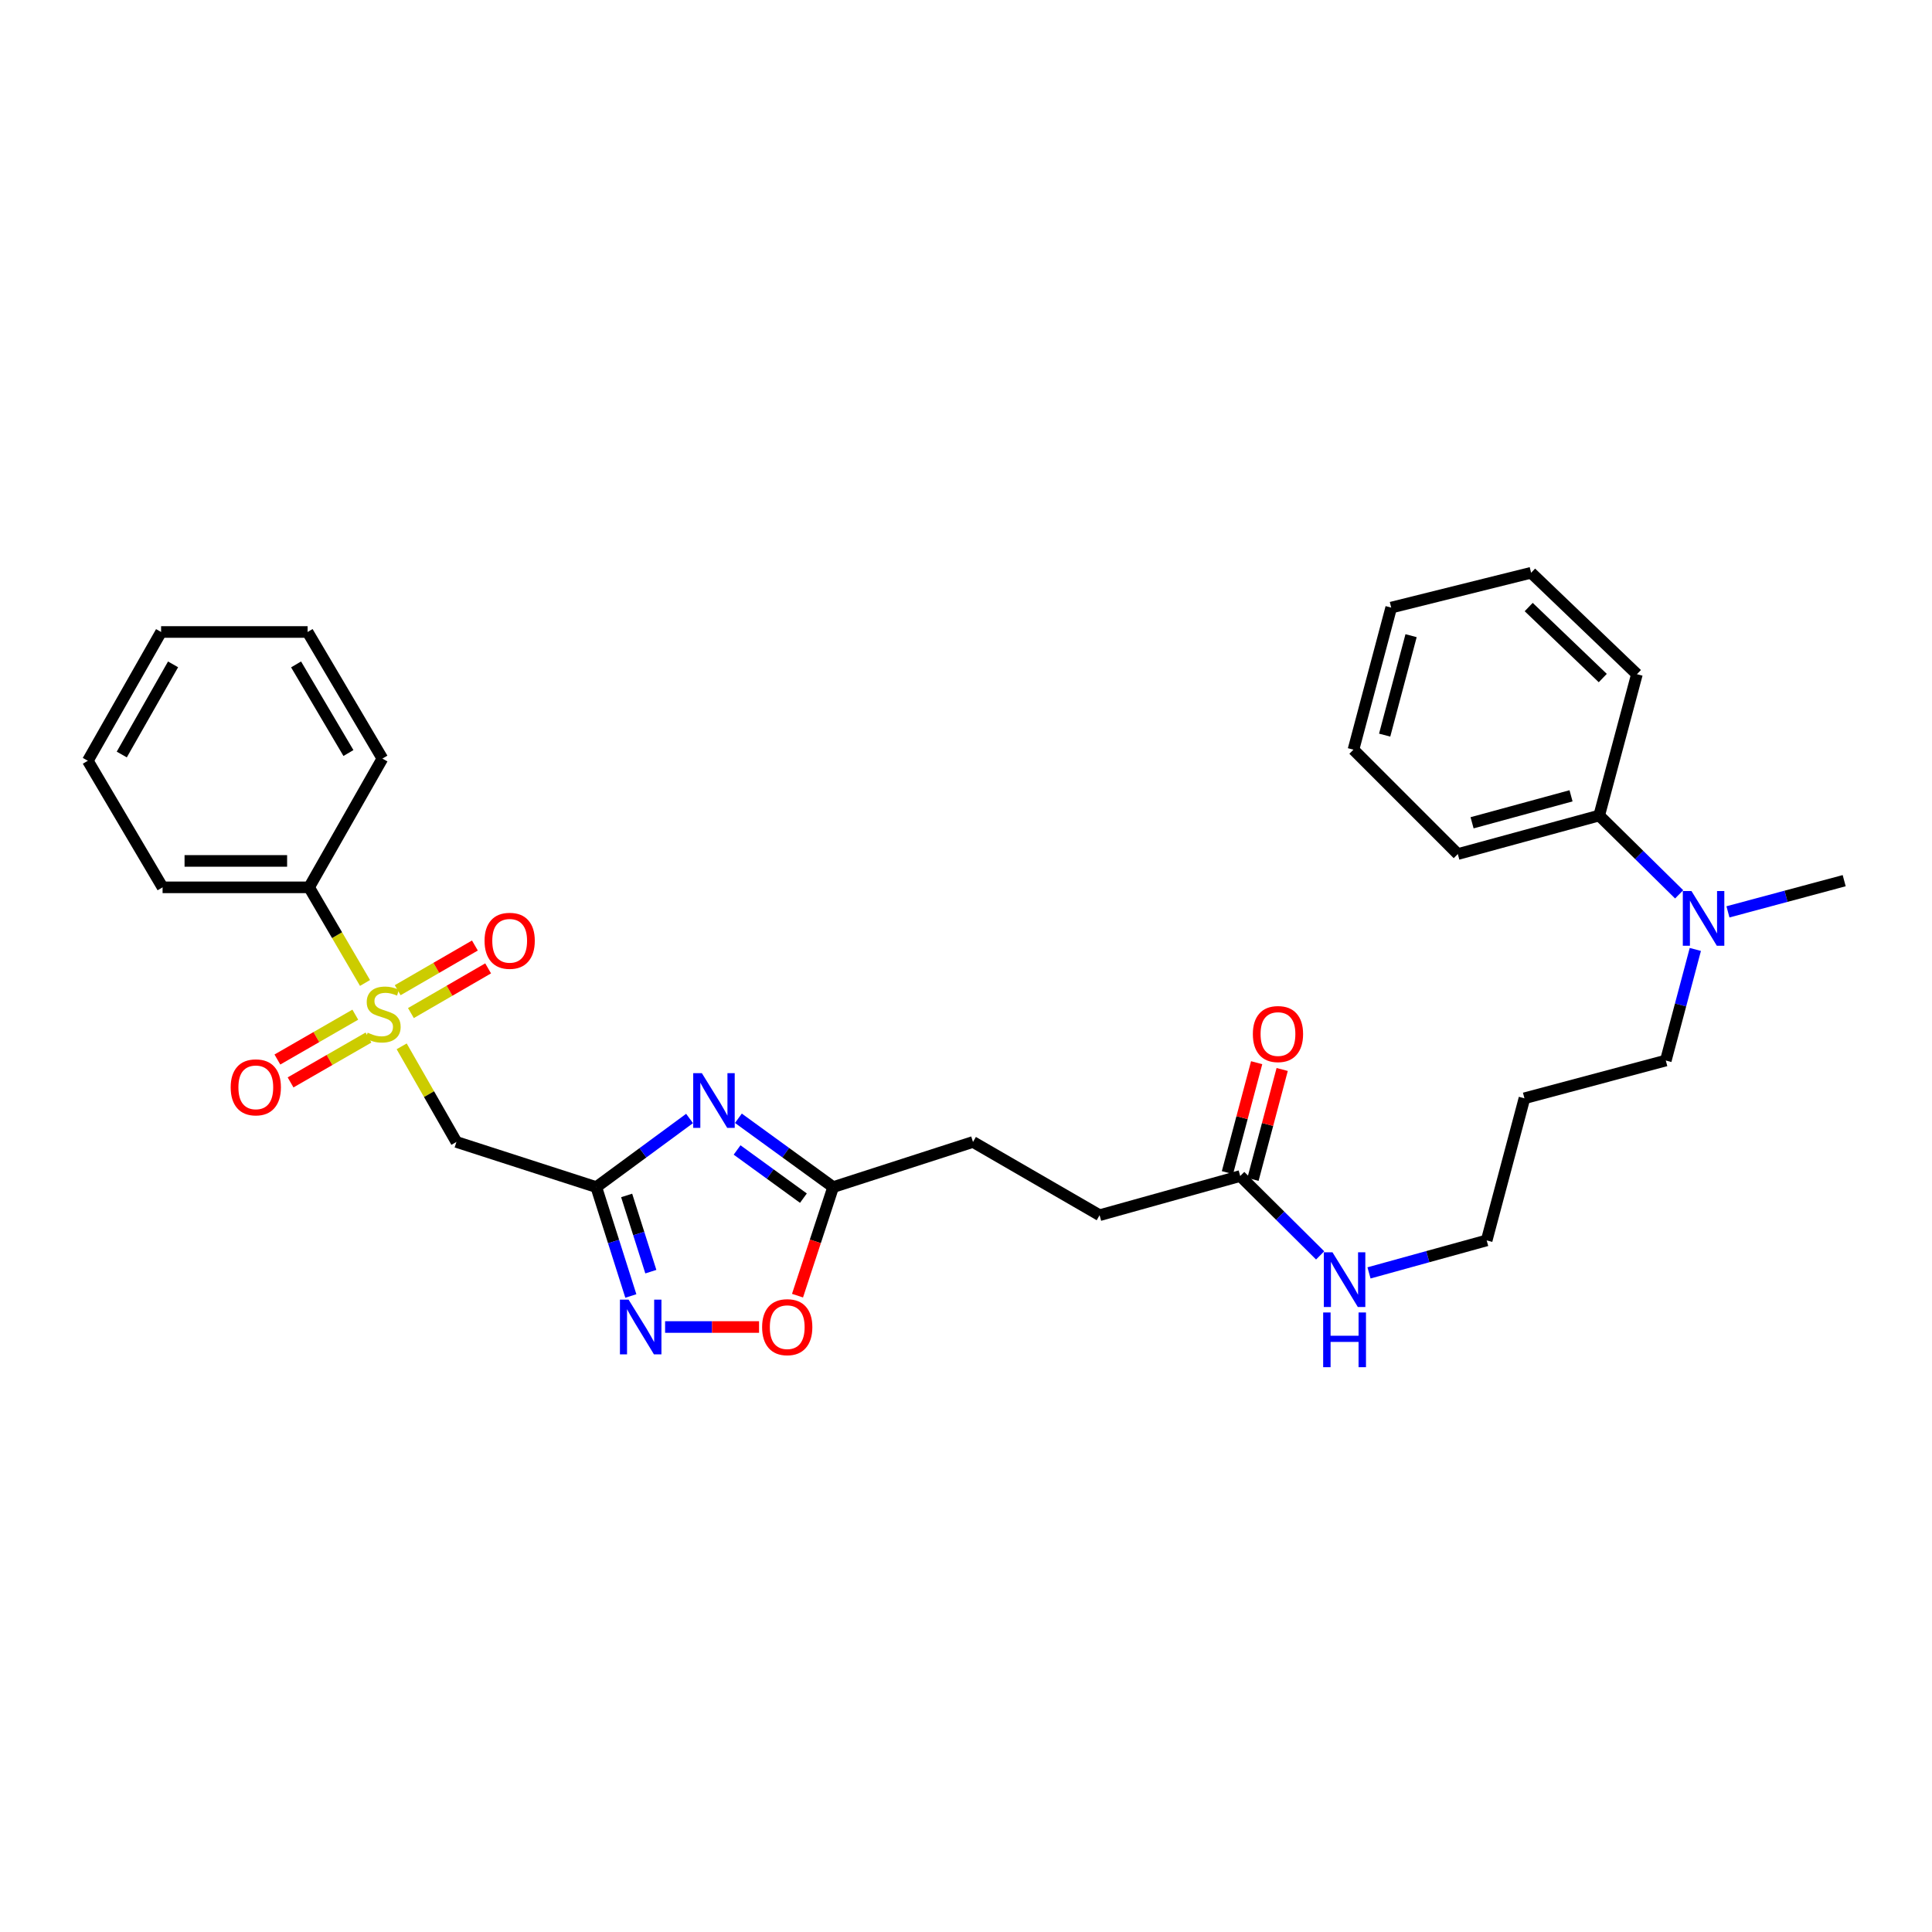 <?xml version='1.0' encoding='iso-8859-1'?>
<svg version='1.1' baseProfile='full'
              xmlns='http://www.w3.org/2000/svg'
                      xmlns:rdkit='http://www.rdkit.org/xml'
                      xmlns:xlink='http://www.w3.org/1999/xlink'
                  xml:space='preserve'
width='1000px' height='1000px' viewBox='0 0 1000 1000'>
<!-- END OF HEADER -->
<rect style='opacity:1.0;fill:#FFFFFF;stroke:none' width='1000' height='1000' x='0' y='0'> </rect>
<path class='bond-2' d='M 207.906,541.585 L 222.072,566.33' style='fill:none;fill-rule:evenodd;stroke:#CCCC00;stroke-width:6px;stroke-linecap:butt;stroke-linejoin:miter;stroke-opacity:1' />
<path class='bond-2' d='M 222.072,566.33 L 236.238,591.074' style='fill:none;fill-rule:evenodd;stroke:#000000;stroke-width:6px;stroke-linecap:butt;stroke-linejoin:miter;stroke-opacity:1' />
<path class='bond-6' d='M 183.903,525.191 L 163.739,536.798' style='fill:none;fill-rule:evenodd;stroke:#CCCC00;stroke-width:6px;stroke-linecap:butt;stroke-linejoin:miter;stroke-opacity:1' />
<path class='bond-6' d='M 163.739,536.798 L 143.576,548.405' style='fill:none;fill-rule:evenodd;stroke:#FF0000;stroke-width:6px;stroke-linecap:butt;stroke-linejoin:miter;stroke-opacity:1' />
<path class='bond-6' d='M 190.724,537.042 L 170.561,548.648' style='fill:none;fill-rule:evenodd;stroke:#CCCC00;stroke-width:6px;stroke-linecap:butt;stroke-linejoin:miter;stroke-opacity:1' />
<path class='bond-6' d='M 170.561,548.648 L 150.398,560.255' style='fill:none;fill-rule:evenodd;stroke:#FF0000;stroke-width:6px;stroke-linecap:butt;stroke-linejoin:miter;stroke-opacity:1' />
<path class='bond-7' d='M 212.691,524.361 L 232.673,512.795' style='fill:none;fill-rule:evenodd;stroke:#CCCC00;stroke-width:6px;stroke-linecap:butt;stroke-linejoin:miter;stroke-opacity:1' />
<path class='bond-7' d='M 232.673,512.795 L 252.655,501.229' style='fill:none;fill-rule:evenodd;stroke:#FF0000;stroke-width:6px;stroke-linecap:butt;stroke-linejoin:miter;stroke-opacity:1' />
<path class='bond-7' d='M 205.841,512.528 L 225.823,500.961' style='fill:none;fill-rule:evenodd;stroke:#CCCC00;stroke-width:6px;stroke-linecap:butt;stroke-linejoin:miter;stroke-opacity:1' />
<path class='bond-7' d='M 225.823,500.961 L 245.805,489.395' style='fill:none;fill-rule:evenodd;stroke:#FF0000;stroke-width:6px;stroke-linecap:butt;stroke-linejoin:miter;stroke-opacity:1' />
<path class='bond-8' d='M 188.928,508.779 L 174.457,484.032' style='fill:none;fill-rule:evenodd;stroke:#CCCC00;stroke-width:6px;stroke-linecap:butt;stroke-linejoin:miter;stroke-opacity:1' />
<path class='bond-8' d='M 174.457,484.032 L 159.985,459.285' style='fill:none;fill-rule:evenodd;stroke:#000000;stroke-width:6px;stroke-linecap:butt;stroke-linejoin:miter;stroke-opacity:1' />
<path class='bond-0' d='M 308.639,614.441 L 236.238,591.074' style='fill:none;fill-rule:evenodd;stroke:#000000;stroke-width:6px;stroke-linecap:butt;stroke-linejoin:miter;stroke-opacity:1' />
<path class='bond-1' d='M 308.639,614.441 L 332.778,596.682' style='fill:none;fill-rule:evenodd;stroke:#000000;stroke-width:6px;stroke-linecap:butt;stroke-linejoin:miter;stroke-opacity:1' />
<path class='bond-1' d='M 332.778,596.682 L 356.917,578.922' style='fill:none;fill-rule:evenodd;stroke:#0000FF;stroke-width:6px;stroke-linecap:butt;stroke-linejoin:miter;stroke-opacity:1' />
<path class='bond-3' d='M 308.639,614.441 L 317.581,642.619' style='fill:none;fill-rule:evenodd;stroke:#000000;stroke-width:6px;stroke-linecap:butt;stroke-linejoin:miter;stroke-opacity:1' />
<path class='bond-3' d='M 317.581,642.619 L 326.522,670.798' style='fill:none;fill-rule:evenodd;stroke:#0000FF;stroke-width:6px;stroke-linecap:butt;stroke-linejoin:miter;stroke-opacity:1' />
<path class='bond-3' d='M 324.355,618.759 L 330.614,638.484' style='fill:none;fill-rule:evenodd;stroke:#000000;stroke-width:6px;stroke-linecap:butt;stroke-linejoin:miter;stroke-opacity:1' />
<path class='bond-3' d='M 330.614,638.484 L 336.873,658.209' style='fill:none;fill-rule:evenodd;stroke:#0000FF;stroke-width:6px;stroke-linecap:butt;stroke-linejoin:miter;stroke-opacity:1' />
<path class='bond-4' d='M 382.193,578.816 L 406.715,596.628' style='fill:none;fill-rule:evenodd;stroke:#0000FF;stroke-width:6px;stroke-linecap:butt;stroke-linejoin:miter;stroke-opacity:1' />
<path class='bond-4' d='M 406.715,596.628 L 431.237,614.441' style='fill:none;fill-rule:evenodd;stroke:#000000;stroke-width:6px;stroke-linecap:butt;stroke-linejoin:miter;stroke-opacity:1' />
<path class='bond-4' d='M 381.514,595.223 L 398.679,607.691' style='fill:none;fill-rule:evenodd;stroke:#0000FF;stroke-width:6px;stroke-linecap:butt;stroke-linejoin:miter;stroke-opacity:1' />
<path class='bond-4' d='M 398.679,607.691 L 415.845,620.16' style='fill:none;fill-rule:evenodd;stroke:#000000;stroke-width:6px;stroke-linecap:butt;stroke-linejoin:miter;stroke-opacity:1' />
<path class='bond-5' d='M 344.255,686.857 L 368.571,686.857' style='fill:none;fill-rule:evenodd;stroke:#0000FF;stroke-width:6px;stroke-linecap:butt;stroke-linejoin:miter;stroke-opacity:1' />
<path class='bond-5' d='M 368.571,686.857 L 392.888,686.857' style='fill:none;fill-rule:evenodd;stroke:#FF0000;stroke-width:6px;stroke-linecap:butt;stroke-linejoin:miter;stroke-opacity:1' />
<path class='bond-14' d='M 431.237,614.441 L 503.623,591.074' style='fill:none;fill-rule:evenodd;stroke:#000000;stroke-width:6px;stroke-linecap:butt;stroke-linejoin:miter;stroke-opacity:1' />
<path class='bond-31' d='M 431.237,614.441 L 422.016,642.536' style='fill:none;fill-rule:evenodd;stroke:#000000;stroke-width:6px;stroke-linecap:butt;stroke-linejoin:miter;stroke-opacity:1' />
<path class='bond-31' d='M 422.016,642.536 L 412.794,670.632' style='fill:none;fill-rule:evenodd;stroke:#FF0000;stroke-width:6px;stroke-linecap:butt;stroke-linejoin:miter;stroke-opacity:1' />
<path class='bond-20' d='M 159.985,459.285 L 84.151,459.285' style='fill:none;fill-rule:evenodd;stroke:#000000;stroke-width:6px;stroke-linecap:butt;stroke-linejoin:miter;stroke-opacity:1' />
<path class='bond-20' d='M 148.61,445.611 L 95.526,445.611' style='fill:none;fill-rule:evenodd;stroke:#000000;stroke-width:6px;stroke-linecap:butt;stroke-linejoin:miter;stroke-opacity:1' />
<path class='bond-21' d='M 159.985,459.285 L 197.929,392.641' style='fill:none;fill-rule:evenodd;stroke:#000000;stroke-width:6px;stroke-linecap:butt;stroke-linejoin:miter;stroke-opacity:1' />
<path class='bond-9' d='M 641.931,608.706 L 569.15,628.988' style='fill:none;fill-rule:evenodd;stroke:#000000;stroke-width:6px;stroke-linecap:butt;stroke-linejoin:miter;stroke-opacity:1' />
<path class='bond-11' d='M 648.539,610.461 L 656.098,582.011' style='fill:none;fill-rule:evenodd;stroke:#000000;stroke-width:6px;stroke-linecap:butt;stroke-linejoin:miter;stroke-opacity:1' />
<path class='bond-11' d='M 656.098,582.011 L 663.657,553.561' style='fill:none;fill-rule:evenodd;stroke:#FF0000;stroke-width:6px;stroke-linecap:butt;stroke-linejoin:miter;stroke-opacity:1' />
<path class='bond-11' d='M 635.324,606.95 L 642.883,578.5' style='fill:none;fill-rule:evenodd;stroke:#000000;stroke-width:6px;stroke-linecap:butt;stroke-linejoin:miter;stroke-opacity:1' />
<path class='bond-11' d='M 642.883,578.5 L 650.442,550.049' style='fill:none;fill-rule:evenodd;stroke:#FF0000;stroke-width:6px;stroke-linecap:butt;stroke-linejoin:miter;stroke-opacity:1' />
<path class='bond-13' d='M 641.931,608.706 L 662.618,629.248' style='fill:none;fill-rule:evenodd;stroke:#000000;stroke-width:6px;stroke-linecap:butt;stroke-linejoin:miter;stroke-opacity:1' />
<path class='bond-13' d='M 662.618,629.248 L 683.306,649.79' style='fill:none;fill-rule:evenodd;stroke:#0000FF;stroke-width:6px;stroke-linecap:butt;stroke-linejoin:miter;stroke-opacity:1' />
<path class='bond-10' d='M 877.497,491.429 L 869.858,520.179' style='fill:none;fill-rule:evenodd;stroke:#0000FF;stroke-width:6px;stroke-linecap:butt;stroke-linejoin:miter;stroke-opacity:1' />
<path class='bond-10' d='M 869.858,520.179 L 862.219,548.93' style='fill:none;fill-rule:evenodd;stroke:#000000;stroke-width:6px;stroke-linecap:butt;stroke-linejoin:miter;stroke-opacity:1' />
<path class='bond-12' d='M 869.128,462.911 L 848.433,442.513' style='fill:none;fill-rule:evenodd;stroke:#0000FF;stroke-width:6px;stroke-linecap:butt;stroke-linejoin:miter;stroke-opacity:1' />
<path class='bond-12' d='M 848.433,442.513 L 827.739,422.115' style='fill:none;fill-rule:evenodd;stroke:#000000;stroke-width:6px;stroke-linecap:butt;stroke-linejoin:miter;stroke-opacity:1' />
<path class='bond-19' d='M 894.388,471.979 L 924.467,463.907' style='fill:none;fill-rule:evenodd;stroke:#0000FF;stroke-width:6px;stroke-linecap:butt;stroke-linejoin:miter;stroke-opacity:1' />
<path class='bond-19' d='M 924.467,463.907 L 954.545,455.836' style='fill:none;fill-rule:evenodd;stroke:#000000;stroke-width:6px;stroke-linecap:butt;stroke-linejoin:miter;stroke-opacity:1' />
<path class='bond-22' d='M 827.739,422.115 L 754.563,442.056' style='fill:none;fill-rule:evenodd;stroke:#000000;stroke-width:6px;stroke-linecap:butt;stroke-linejoin:miter;stroke-opacity:1' />
<path class='bond-22' d='M 813.167,411.914 L 761.944,425.872' style='fill:none;fill-rule:evenodd;stroke:#000000;stroke-width:6px;stroke-linecap:butt;stroke-linejoin:miter;stroke-opacity:1' />
<path class='bond-23' d='M 827.739,422.115 L 847.269,348.962' style='fill:none;fill-rule:evenodd;stroke:#000000;stroke-width:6px;stroke-linecap:butt;stroke-linejoin:miter;stroke-opacity:1' />
<path class='bond-18' d='M 708.597,658.851 L 739.051,650.441' style='fill:none;fill-rule:evenodd;stroke:#0000FF;stroke-width:6px;stroke-linecap:butt;stroke-linejoin:miter;stroke-opacity:1' />
<path class='bond-18' d='M 739.051,650.441 L 769.505,642.031' style='fill:none;fill-rule:evenodd;stroke:#000000;stroke-width:6px;stroke-linecap:butt;stroke-linejoin:miter;stroke-opacity:1' />
<path class='bond-15' d='M 503.623,591.074 L 569.15,628.988' style='fill:none;fill-rule:evenodd;stroke:#000000;stroke-width:6px;stroke-linecap:butt;stroke-linejoin:miter;stroke-opacity:1' />
<path class='bond-16' d='M 789.05,568.475 L 769.505,642.031' style='fill:none;fill-rule:evenodd;stroke:#000000;stroke-width:6px;stroke-linecap:butt;stroke-linejoin:miter;stroke-opacity:1' />
<path class='bond-17' d='M 789.05,568.475 L 862.219,548.93' style='fill:none;fill-rule:evenodd;stroke:#000000;stroke-width:6px;stroke-linecap:butt;stroke-linejoin:miter;stroke-opacity:1' />
<path class='bond-25' d='M 84.151,459.285 L 45.455,393.773' style='fill:none;fill-rule:evenodd;stroke:#000000;stroke-width:6px;stroke-linecap:butt;stroke-linejoin:miter;stroke-opacity:1' />
<path class='bond-24' d='M 197.929,392.641 L 159.218,327.115' style='fill:none;fill-rule:evenodd;stroke:#000000;stroke-width:6px;stroke-linecap:butt;stroke-linejoin:miter;stroke-opacity:1' />
<path class='bond-24' d='M 180.35,389.767 L 153.252,343.899' style='fill:none;fill-rule:evenodd;stroke:#000000;stroke-width:6px;stroke-linecap:butt;stroke-linejoin:miter;stroke-opacity:1' />
<path class='bond-27' d='M 754.563,442.056 L 700.552,388.023' style='fill:none;fill-rule:evenodd;stroke:#000000;stroke-width:6px;stroke-linecap:butt;stroke-linejoin:miter;stroke-opacity:1' />
<path class='bond-26' d='M 847.269,348.962 L 792.499,296.463' style='fill:none;fill-rule:evenodd;stroke:#000000;stroke-width:6px;stroke-linecap:butt;stroke-linejoin:miter;stroke-opacity:1' />
<path class='bond-26' d='M 829.592,350.958 L 791.253,314.209' style='fill:none;fill-rule:evenodd;stroke:#000000;stroke-width:6px;stroke-linecap:butt;stroke-linejoin:miter;stroke-opacity:1' />
<path class='bond-28' d='M 159.218,327.115 L 83.383,327.115' style='fill:none;fill-rule:evenodd;stroke:#000000;stroke-width:6px;stroke-linecap:butt;stroke-linejoin:miter;stroke-opacity:1' />
<path class='bond-30' d='M 45.455,393.773 L 83.383,327.115' style='fill:none;fill-rule:evenodd;stroke:#000000;stroke-width:6px;stroke-linecap:butt;stroke-linejoin:miter;stroke-opacity:1' />
<path class='bond-30' d='M 63.028,390.537 L 89.578,343.876' style='fill:none;fill-rule:evenodd;stroke:#000000;stroke-width:6px;stroke-linecap:butt;stroke-linejoin:miter;stroke-opacity:1' />
<path class='bond-29' d='M 792.499,296.463 L 720.083,314.49' style='fill:none;fill-rule:evenodd;stroke:#000000;stroke-width:6px;stroke-linecap:butt;stroke-linejoin:miter;stroke-opacity:1' />
<path class='bond-32' d='M 700.552,388.023 L 720.083,314.49' style='fill:none;fill-rule:evenodd;stroke:#000000;stroke-width:6px;stroke-linecap:butt;stroke-linejoin:miter;stroke-opacity:1' />
<path class='bond-32' d='M 716.697,380.503 L 730.369,329.03' style='fill:none;fill-rule:evenodd;stroke:#000000;stroke-width:6px;stroke-linecap:butt;stroke-linejoin:miter;stroke-opacity:1' />
<path  class='atom-0' d='M 190.294 534.516
Q 190.614 534.636, 191.934 535.196
Q 193.254 535.756, 194.694 536.116
Q 196.174 536.436, 197.614 536.436
Q 200.294 536.436, 201.854 535.156
Q 203.414 533.836, 203.414 531.556
Q 203.414 529.996, 202.614 529.036
Q 201.854 528.076, 200.654 527.556
Q 199.454 527.036, 197.454 526.436
Q 194.934 525.676, 193.414 524.956
Q 191.934 524.236, 190.854 522.716
Q 189.814 521.196, 189.814 518.636
Q 189.814 515.076, 192.214 512.876
Q 194.654 510.676, 199.454 510.676
Q 202.734 510.676, 206.454 512.236
L 205.534 515.316
Q 202.134 513.916, 199.574 513.916
Q 196.814 513.916, 195.294 515.076
Q 193.774 516.196, 193.814 518.156
Q 193.814 519.676, 194.574 520.596
Q 195.374 521.516, 196.494 522.036
Q 197.654 522.556, 199.574 523.156
Q 202.134 523.956, 203.654 524.756
Q 205.174 525.556, 206.254 527.196
Q 207.374 528.796, 207.374 531.556
Q 207.374 535.476, 204.734 537.596
Q 202.134 539.676, 197.774 539.676
Q 195.254 539.676, 193.334 539.116
Q 191.454 538.596, 189.214 537.676
L 190.294 534.516
' fill='#CCCC00'/>
<path  class='atom-2' d='M 363.287 555.47
L 372.567 570.47
Q 373.487 571.95, 374.967 574.63
Q 376.447 577.31, 376.527 577.47
L 376.527 555.47
L 380.287 555.47
L 380.287 583.79
L 376.407 583.79
L 366.447 567.39
Q 365.287 565.47, 364.047 563.27
Q 362.847 561.07, 362.487 560.39
L 362.487 583.79
L 358.807 583.79
L 358.807 555.47
L 363.287 555.47
' fill='#0000FF'/>
<path  class='atom-4' d='M 325.358 672.697
L 334.638 687.697
Q 335.558 689.177, 337.038 691.857
Q 338.518 694.537, 338.598 694.697
L 338.598 672.697
L 342.358 672.697
L 342.358 701.017
L 338.478 701.017
L 328.518 684.617
Q 327.358 682.697, 326.118 680.497
Q 324.918 678.297, 324.558 677.617
L 324.558 701.017
L 320.878 701.017
L 320.878 672.697
L 325.358 672.697
' fill='#0000FF'/>
<path  class='atom-6' d='M 394.468 686.937
Q 394.468 680.137, 397.828 676.337
Q 401.188 672.537, 407.468 672.537
Q 413.748 672.537, 417.108 676.337
Q 420.468 680.137, 420.468 686.937
Q 420.468 693.817, 417.068 697.737
Q 413.668 701.617, 407.468 701.617
Q 401.228 701.617, 397.828 697.737
Q 394.468 693.857, 394.468 686.937
M 407.468 698.417
Q 411.788 698.417, 414.108 695.537
Q 416.468 692.617, 416.468 686.937
Q 416.468 681.377, 414.108 678.577
Q 411.788 675.737, 407.468 675.737
Q 403.148 675.737, 400.788 678.537
Q 398.468 681.337, 398.468 686.937
Q 398.468 692.657, 400.788 695.537
Q 403.148 698.417, 407.468 698.417
' fill='#FF0000'/>
<path  class='atom-7' d='M 119.403 562.805
Q 119.403 556.005, 122.763 552.205
Q 126.123 548.405, 132.403 548.405
Q 138.683 548.405, 142.043 552.205
Q 145.403 556.005, 145.403 562.805
Q 145.403 569.685, 142.003 573.605
Q 138.603 577.485, 132.403 577.485
Q 126.163 577.485, 122.763 573.605
Q 119.403 569.725, 119.403 562.805
M 132.403 574.285
Q 136.723 574.285, 139.043 571.405
Q 141.403 568.485, 141.403 562.805
Q 141.403 557.245, 139.043 554.445
Q 136.723 551.605, 132.403 551.605
Q 128.083 551.605, 125.723 554.405
Q 123.403 557.205, 123.403 562.805
Q 123.403 568.525, 125.723 571.405
Q 128.083 574.285, 132.403 574.285
' fill='#FF0000'/>
<path  class='atom-8' d='M 250.805 486.955
Q 250.805 480.155, 254.165 476.355
Q 257.525 472.555, 263.805 472.555
Q 270.085 472.555, 273.445 476.355
Q 276.805 480.155, 276.805 486.955
Q 276.805 493.835, 273.405 497.755
Q 270.005 501.635, 263.805 501.635
Q 257.565 501.635, 254.165 497.755
Q 250.805 493.875, 250.805 486.955
M 263.805 498.435
Q 268.125 498.435, 270.445 495.555
Q 272.805 492.635, 272.805 486.955
Q 272.805 481.395, 270.445 478.595
Q 268.125 475.755, 263.805 475.755
Q 259.485 475.755, 257.125 478.555
Q 254.805 481.355, 254.805 486.955
Q 254.805 492.675, 257.125 495.555
Q 259.485 498.435, 263.805 498.435
' fill='#FF0000'/>
<path  class='atom-11' d='M 875.504 461.206
L 884.784 476.206
Q 885.704 477.686, 887.184 480.366
Q 888.664 483.046, 888.744 483.206
L 888.744 461.206
L 892.504 461.206
L 892.504 489.526
L 888.624 489.526
L 878.664 473.126
Q 877.504 471.206, 876.264 469.006
Q 875.064 466.806, 874.704 466.126
L 874.704 489.526
L 871.024 489.526
L 871.024 461.206
L 875.504 461.206
' fill='#0000FF'/>
<path  class='atom-12' d='M 648.477 535.222
Q 648.477 528.422, 651.837 524.622
Q 655.197 520.822, 661.477 520.822
Q 667.757 520.822, 671.117 524.622
Q 674.477 528.422, 674.477 535.222
Q 674.477 542.102, 671.077 546.022
Q 667.677 549.902, 661.477 549.902
Q 655.237 549.902, 651.837 546.022
Q 648.477 542.142, 648.477 535.222
M 661.477 546.702
Q 665.797 546.702, 668.117 543.822
Q 670.477 540.902, 670.477 535.222
Q 670.477 529.662, 668.117 526.862
Q 665.797 524.022, 661.477 524.022
Q 657.157 524.022, 654.797 526.822
Q 652.477 529.622, 652.477 535.222
Q 652.477 540.942, 654.797 543.822
Q 657.157 546.702, 661.477 546.702
' fill='#FF0000'/>
<path  class='atom-14' d='M 689.689 648.184
L 698.969 663.184
Q 699.889 664.664, 701.369 667.344
Q 702.849 670.024, 702.929 670.184
L 702.929 648.184
L 706.689 648.184
L 706.689 676.504
L 702.809 676.504
L 692.849 660.104
Q 691.689 658.184, 690.449 655.984
Q 689.249 653.784, 688.889 653.104
L 688.889 676.504
L 685.209 676.504
L 685.209 648.184
L 689.689 648.184
' fill='#0000FF'/>
<path  class='atom-14' d='M 684.869 679.336
L 688.709 679.336
L 688.709 691.376
L 703.189 691.376
L 703.189 679.336
L 707.029 679.336
L 707.029 707.656
L 703.189 707.656
L 703.189 694.576
L 688.709 694.576
L 688.709 707.656
L 684.869 707.656
L 684.869 679.336
' fill='#0000FF'/>
</svg>

